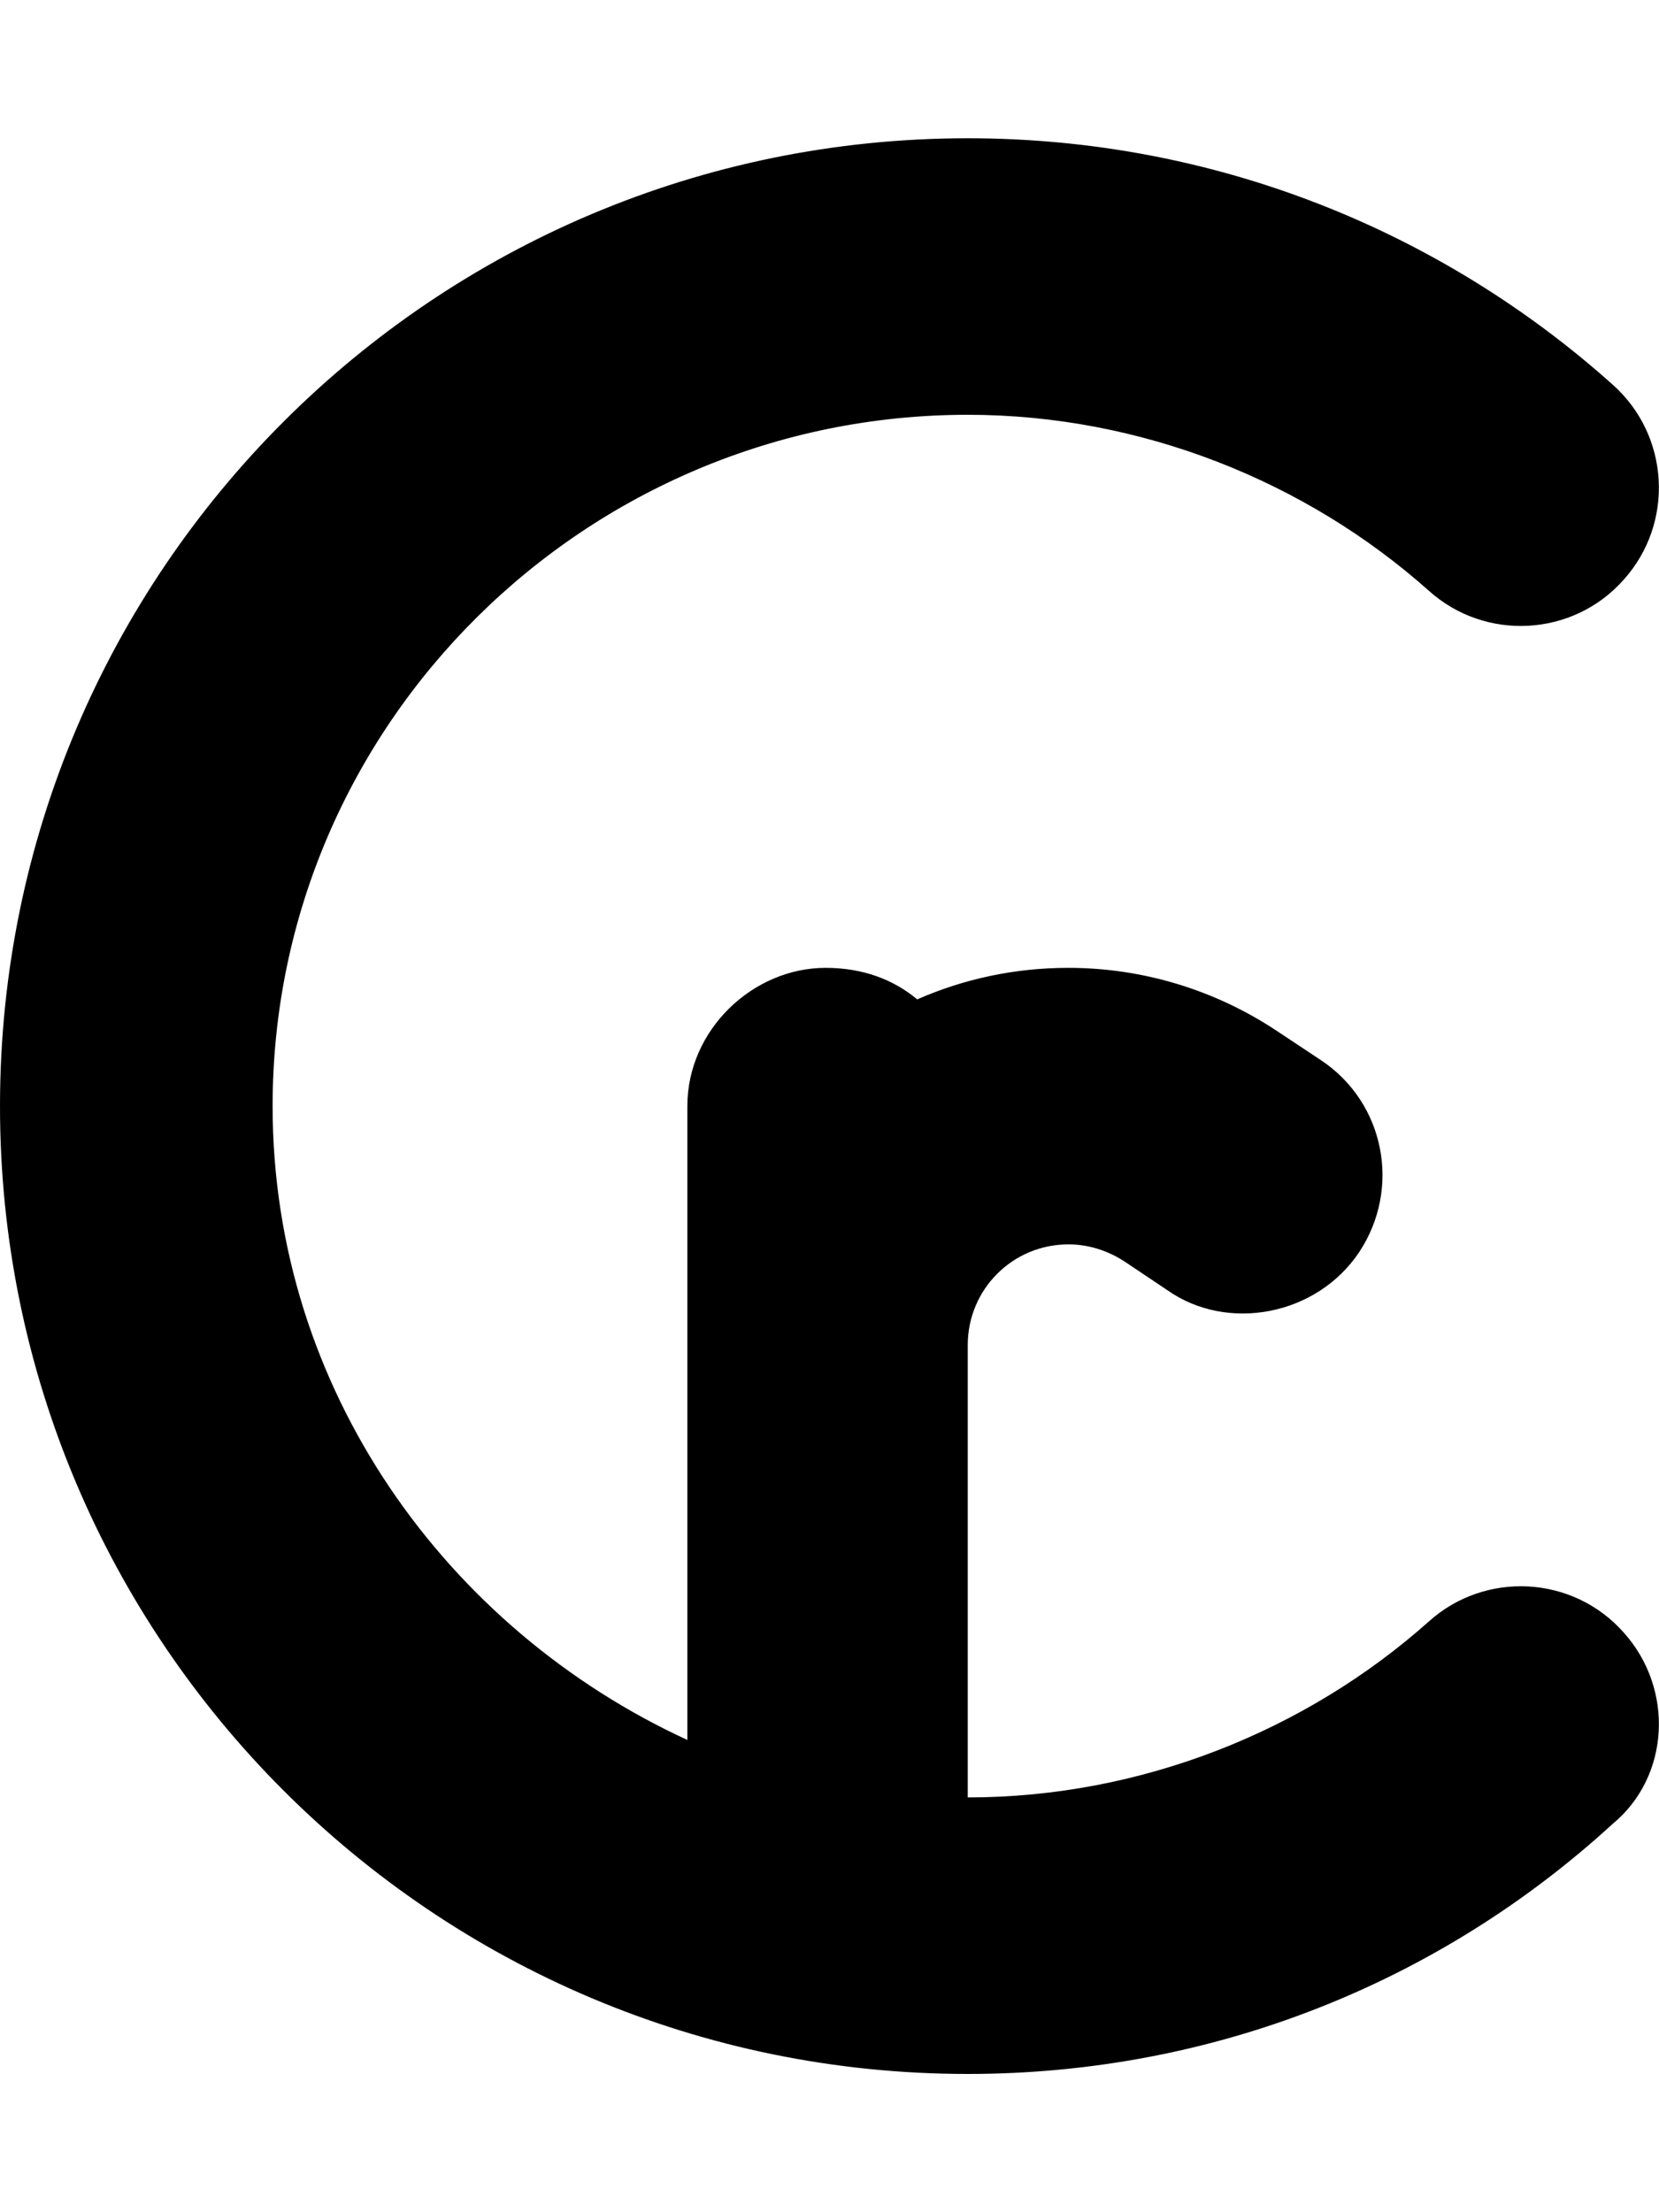 <svg xmlns="http://www.w3.org/2000/svg" viewBox="0 0 384 512"><!--! Font Awesome Free 6.0.0 by @fontawesome - https://fontawesome.com License - https://fontawesome.com/license/free (Icons: CC BY 4.0, Fonts: SIL OFL 1.1, Code: MIT License) Copyright 2022 Fonticons, Inc.--><path d="M159.1 402.7V256c0-17.7 15.2-32 32-32 8.6 0 15.7 2.7 21.2 7.3 10.7-4.7 22.5-7.3 35-7.3 17.2 0 34 5.1 48.4 14.7l10.1 6.7c14.7 9.8 18.6 29.6 8.8 44.4-9.8 14.7-30.5 18.6-44.4 8.8l-10-6.7c-3.9-2.5-8.3-3.9-12.9-3.9-12.9 0-23.3 10.4-23.3 23.3V416c40.1 0 78.3-15.4 106.7-40.7 13.1-11.8 33.4-10.7 45.1 2.5 11.8 13.1 10.7 33.4-2.5 44.3C333.7 458.4 281.4 480 224 480 100.3 480 0 379.7 0 256S100.3 32 224 32c57.4 0 109.7 21.59 149.3 57.04 13.2 11.76 14.3 32.06 2.5 45.16-11.7 13.2-32 14.3-45.1 2.5C302.3 111.4 264.1 96 224 96c-88.4 0-160.9 71.6-160.9 160 0 65.6 40.4 121.1 96 146.7z"/></svg>